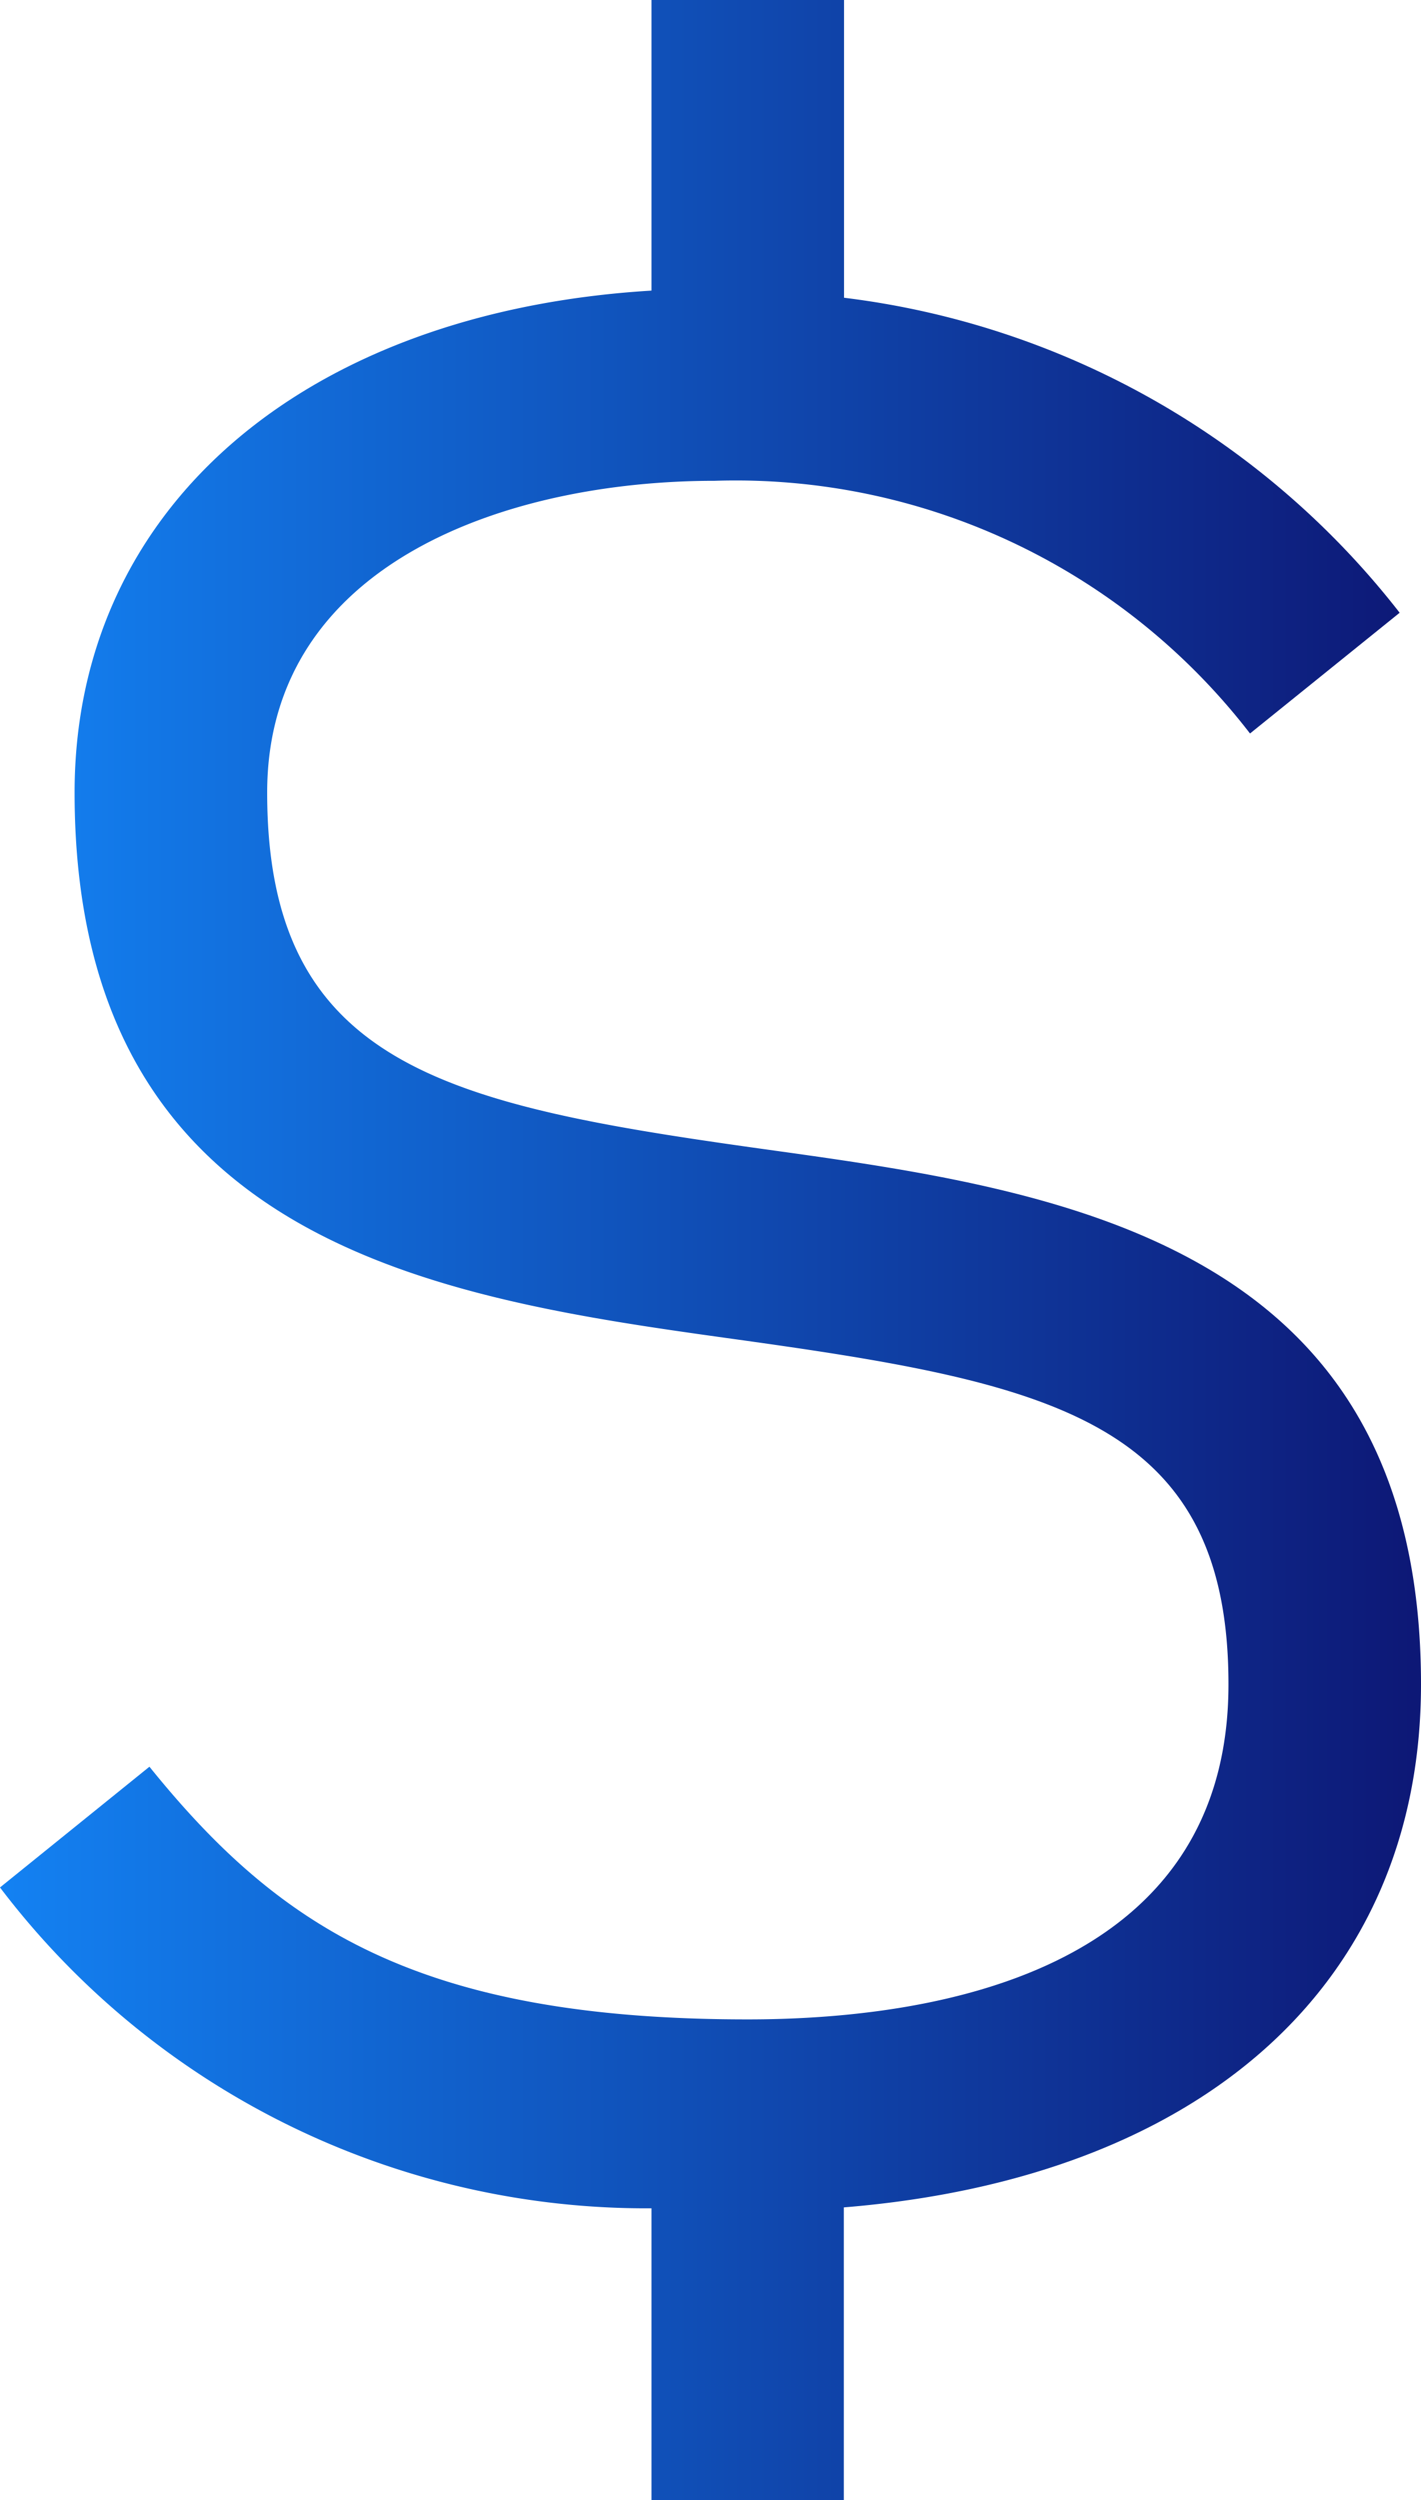 <svg xmlns="http://www.w3.org/2000/svg" xmlns:xlink="http://www.w3.org/1999/xlink" width="27.434" height="48.266" viewBox="0 0 27.434 48.266">
  <defs>
    <linearGradient id="linear-gradient" y1="0.5" x2="1" y2="0.5" gradientUnits="objectBoundingBox">
      <stop offset="0" stop-color="#1382f3"/>
      <stop offset="1" stop-color="#0d1775"/>
    </linearGradient>
  </defs>
  <path id="Currency--dollar_Light" data-name="Currency--dollar Light" d="M35.656,35.515c0-8.568-7.017-9.544-12.655-10.327-6.145-.856-9.621-1.6-9.621-6.887,0-4.442,4.654-6.019,8.639-6.019A12.537,12.537,0,0,1,32.355,17.16l2.889-2.331A16.059,16.059,0,0,0,24.517,8.748V3H20.8V8.61c-6.711.407-11.138,4.2-11.138,9.69,0,8.781,7.11,9.77,12.823,10.563,6.038.841,9.454,1.564,9.454,6.652,0,5.629-5.815,6.469-9.282,6.469-6.366,0-9.056-1.789-11.55-4.878L8.222,39.437A15.665,15.665,0,0,0,20.8,45.631v5.634h3.713V45.613C31.433,45.049,35.656,41.293,35.656,35.515Z" transform="translate(-8.222 -3)" fill="url(#linear-gradient)"/>
</svg>
